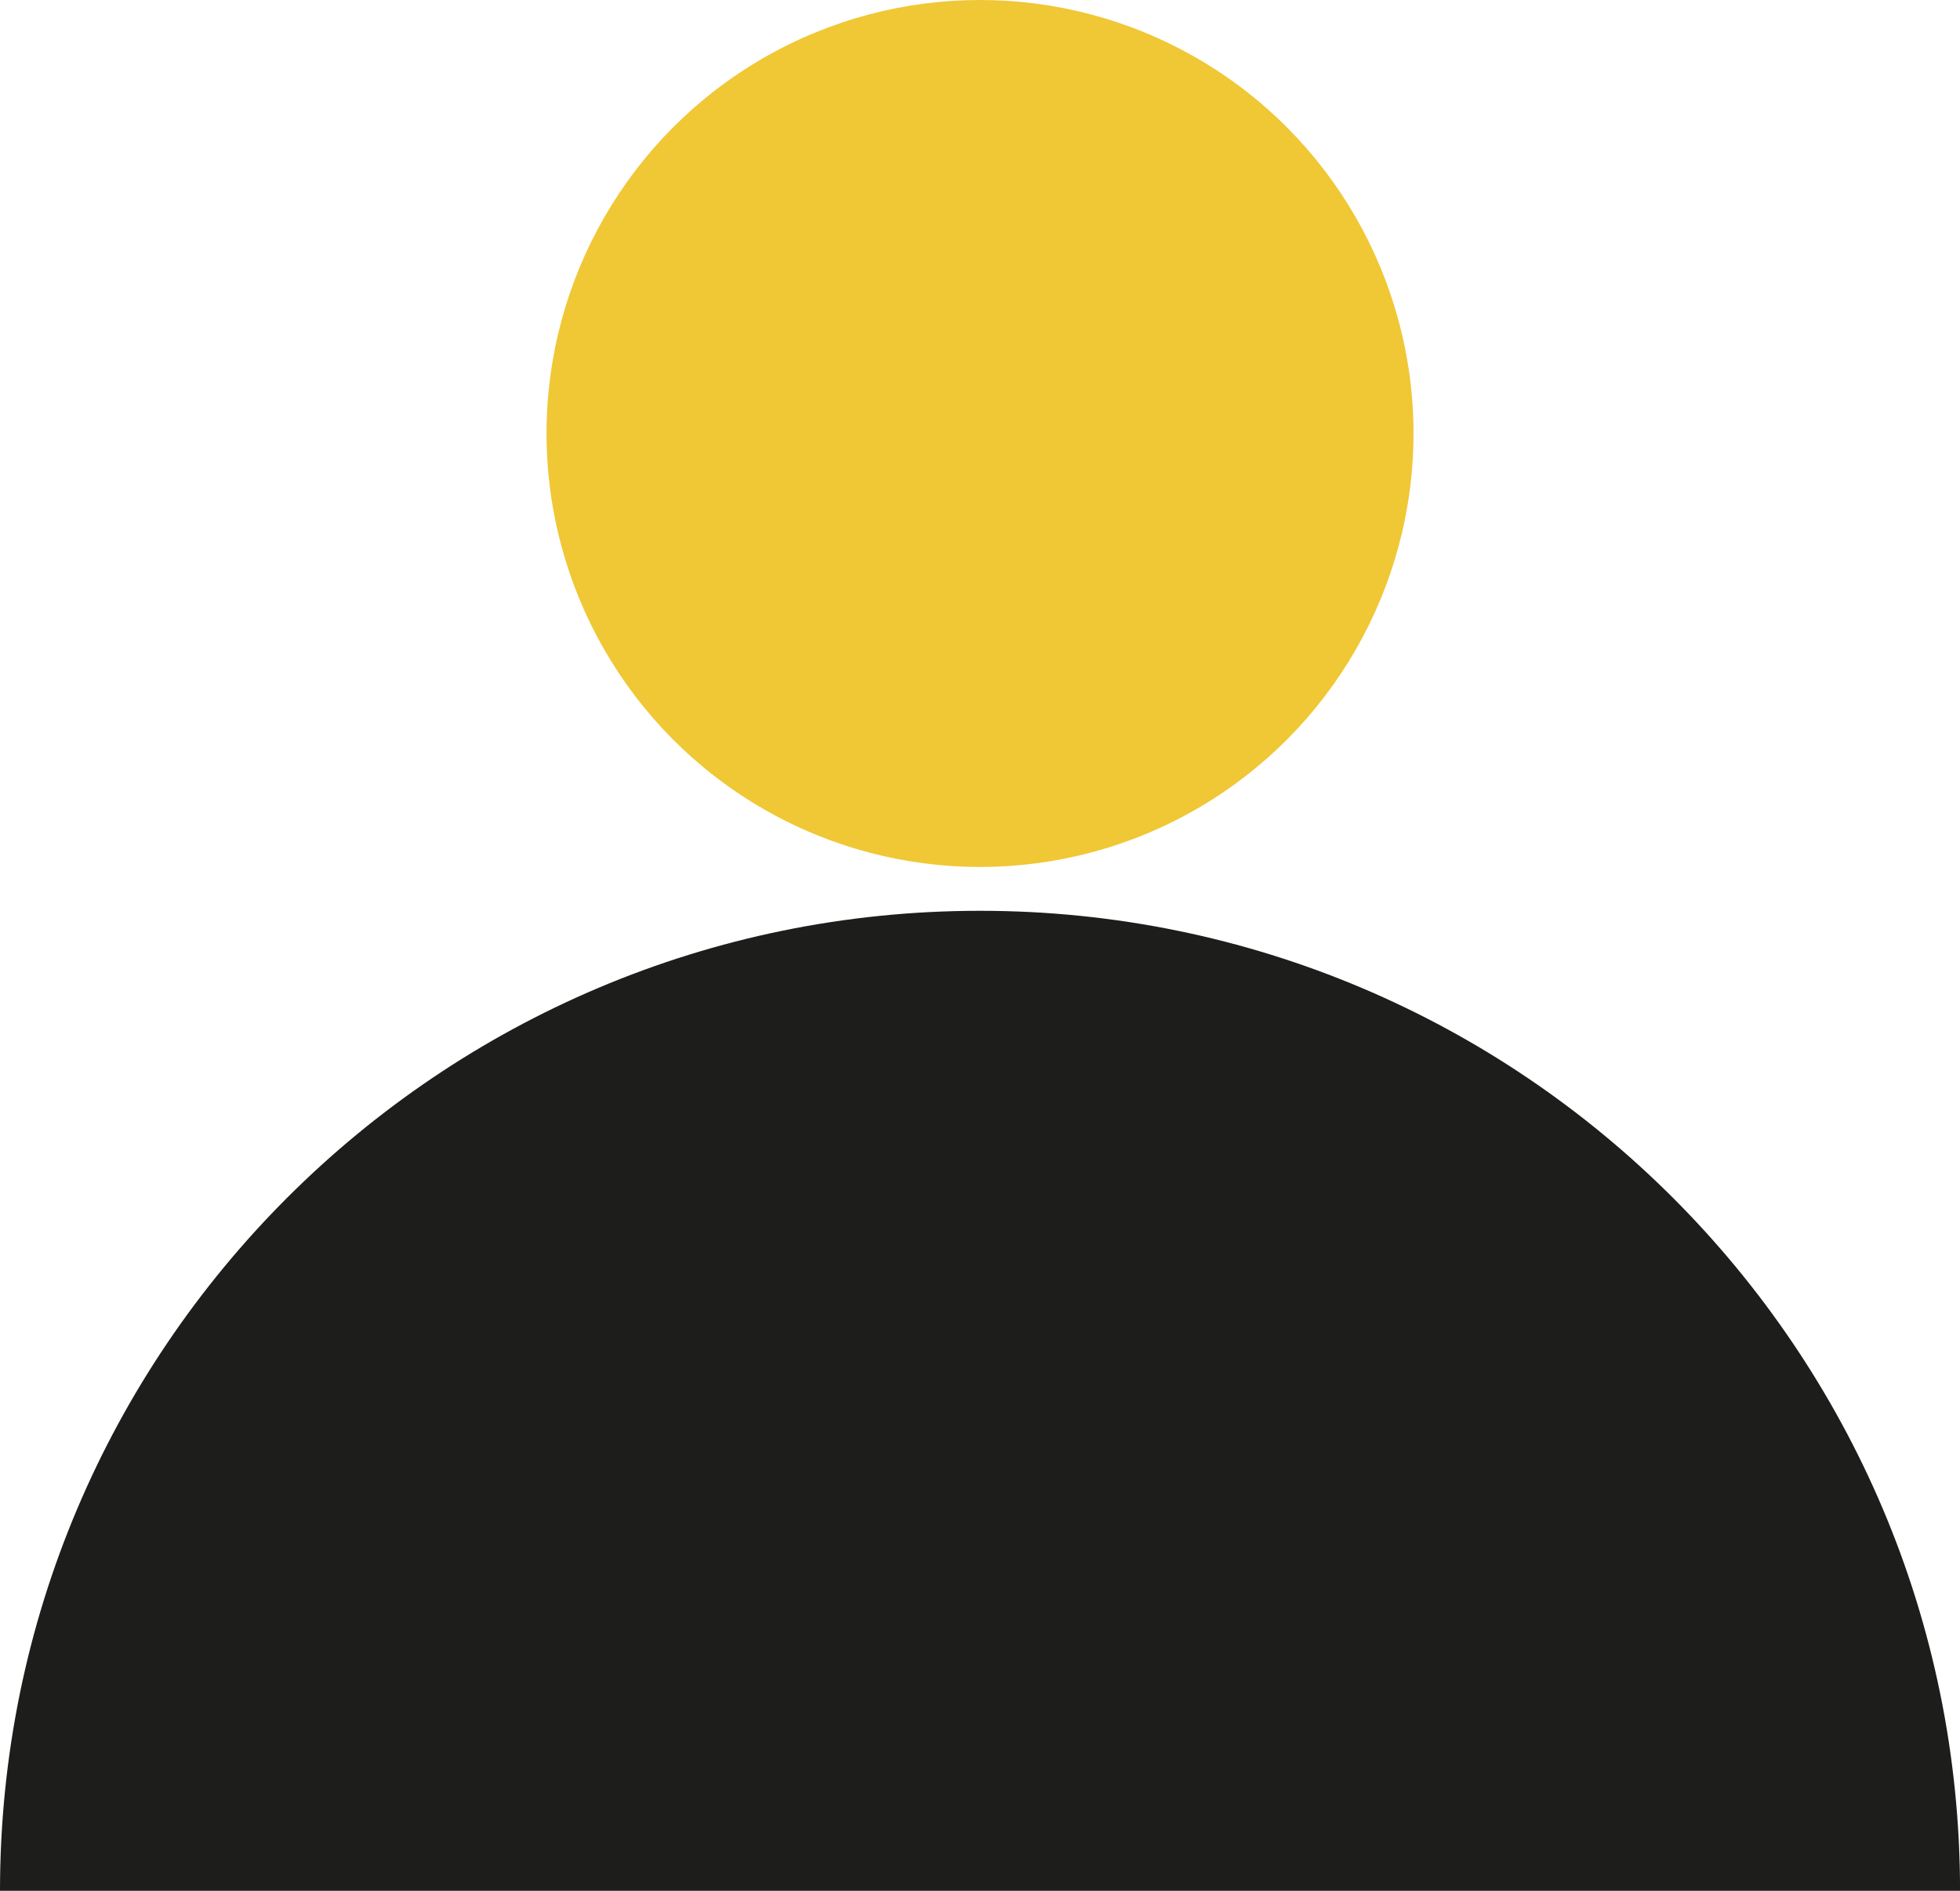 <svg id="Livello_2" data-name="Livello 2" xmlns="http://www.w3.org/2000/svg" viewBox="0 0 499.49 481.86"><defs><style>.cls-1{fill:#f0c735;}.cls-2{fill:#1d1d1b;}</style></defs><circle class="cls-1" cx="249.75" cy="110.47" r="110.47"/><path class="cls-2" d="M256,242.26C118.07,242.26,6.25,354.08,6.25,492h499.5C505.75,354.08,393.93,242.26,256,242.26Z" transform="translate(-6.25 -10.15)"/></svg>